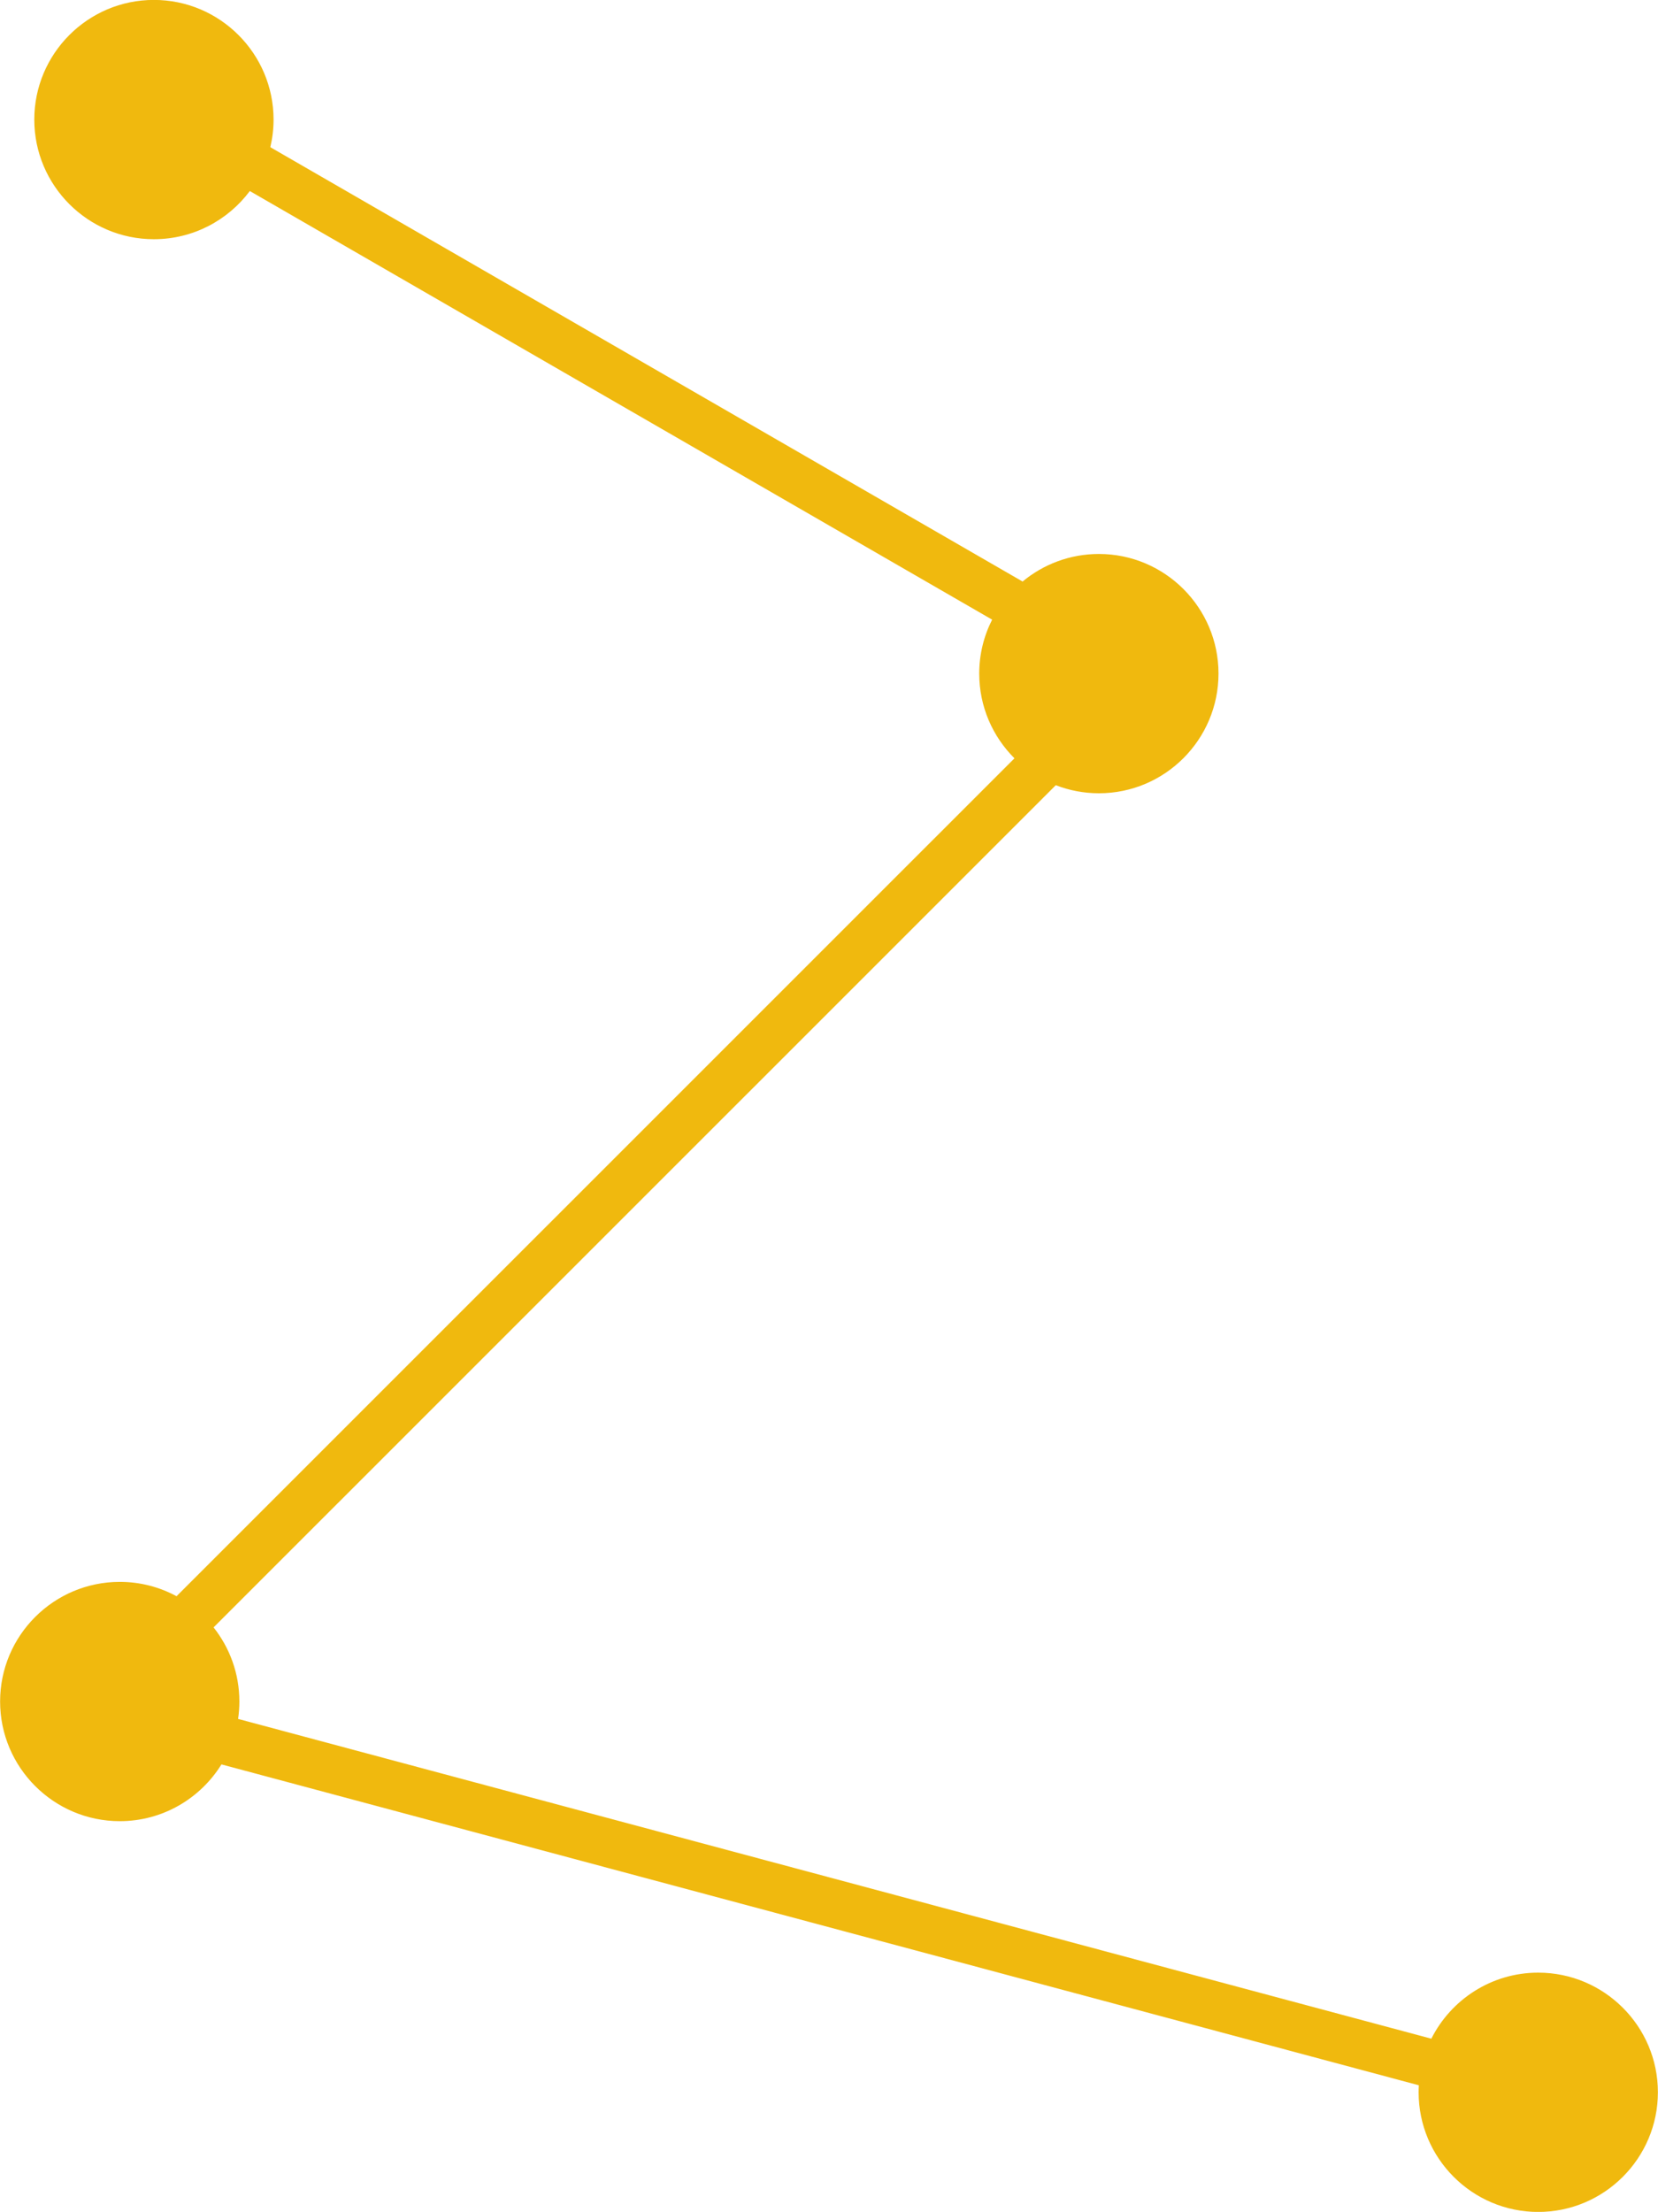 <?xml version="1.0" encoding="UTF-8" standalone="no"?><svg xmlns="http://www.w3.org/2000/svg" xmlns:xlink="http://www.w3.org/1999/xlink" fill="#f0b90e" height="458.6" preserveAspectRatio="xMidYMid meet" version="1" viewBox="84.1 26.7 343.8 458.6" width="343.8" zoomAndPan="magnify"><g id="change1_1"><path d="M403.061,435.702c-9.683,0-18.082,5.582-22.163,13.694L133.47,383.095c0.173-1.182,0.266-2.389,0.266-3.618 c0-5.797-2.004-11.13-5.349-15.357l174.638-174.619c2.777,1.077,5.791,1.674,8.943,1.674c13.673,0,24.797-11.133,24.797-24.818 c0-13.673-11.124-24.797-24.797-24.797c-6.011,0-11.529,2.148-15.828,5.714L140.152,57.217c0.436-1.837,0.673-3.749,0.673-5.717 c0-13.685-11.133-24.817-24.817-24.817c-13.673,0-24.797,11.133-24.797,24.817c0,13.673,11.124,24.797,24.797,24.797 c8.133,0,15.364-3.93,19.893-9.988l153.926,88.867c-1.708,3.362-2.677,7.16-2.677,11.181c0,6.857,2.796,13.073,7.307,17.569 l-173.75,173.73c-3.504-1.897-7.513-2.976-11.769-2.976c-13.685,0-24.817,11.124-24.817,24.798 c0,13.685,11.133,24.817,24.817,24.817c8.893,0,16.705-4.712,21.082-11.77l248.288,66.531c-0.028,0.478-0.045,0.959-0.045,1.444 c0,13.685,11.125,24.817,24.798,24.817c13.685,0,24.817-11.133,24.817-24.817C427.879,446.826,416.746,435.702,403.061,435.702z"/></g></svg>